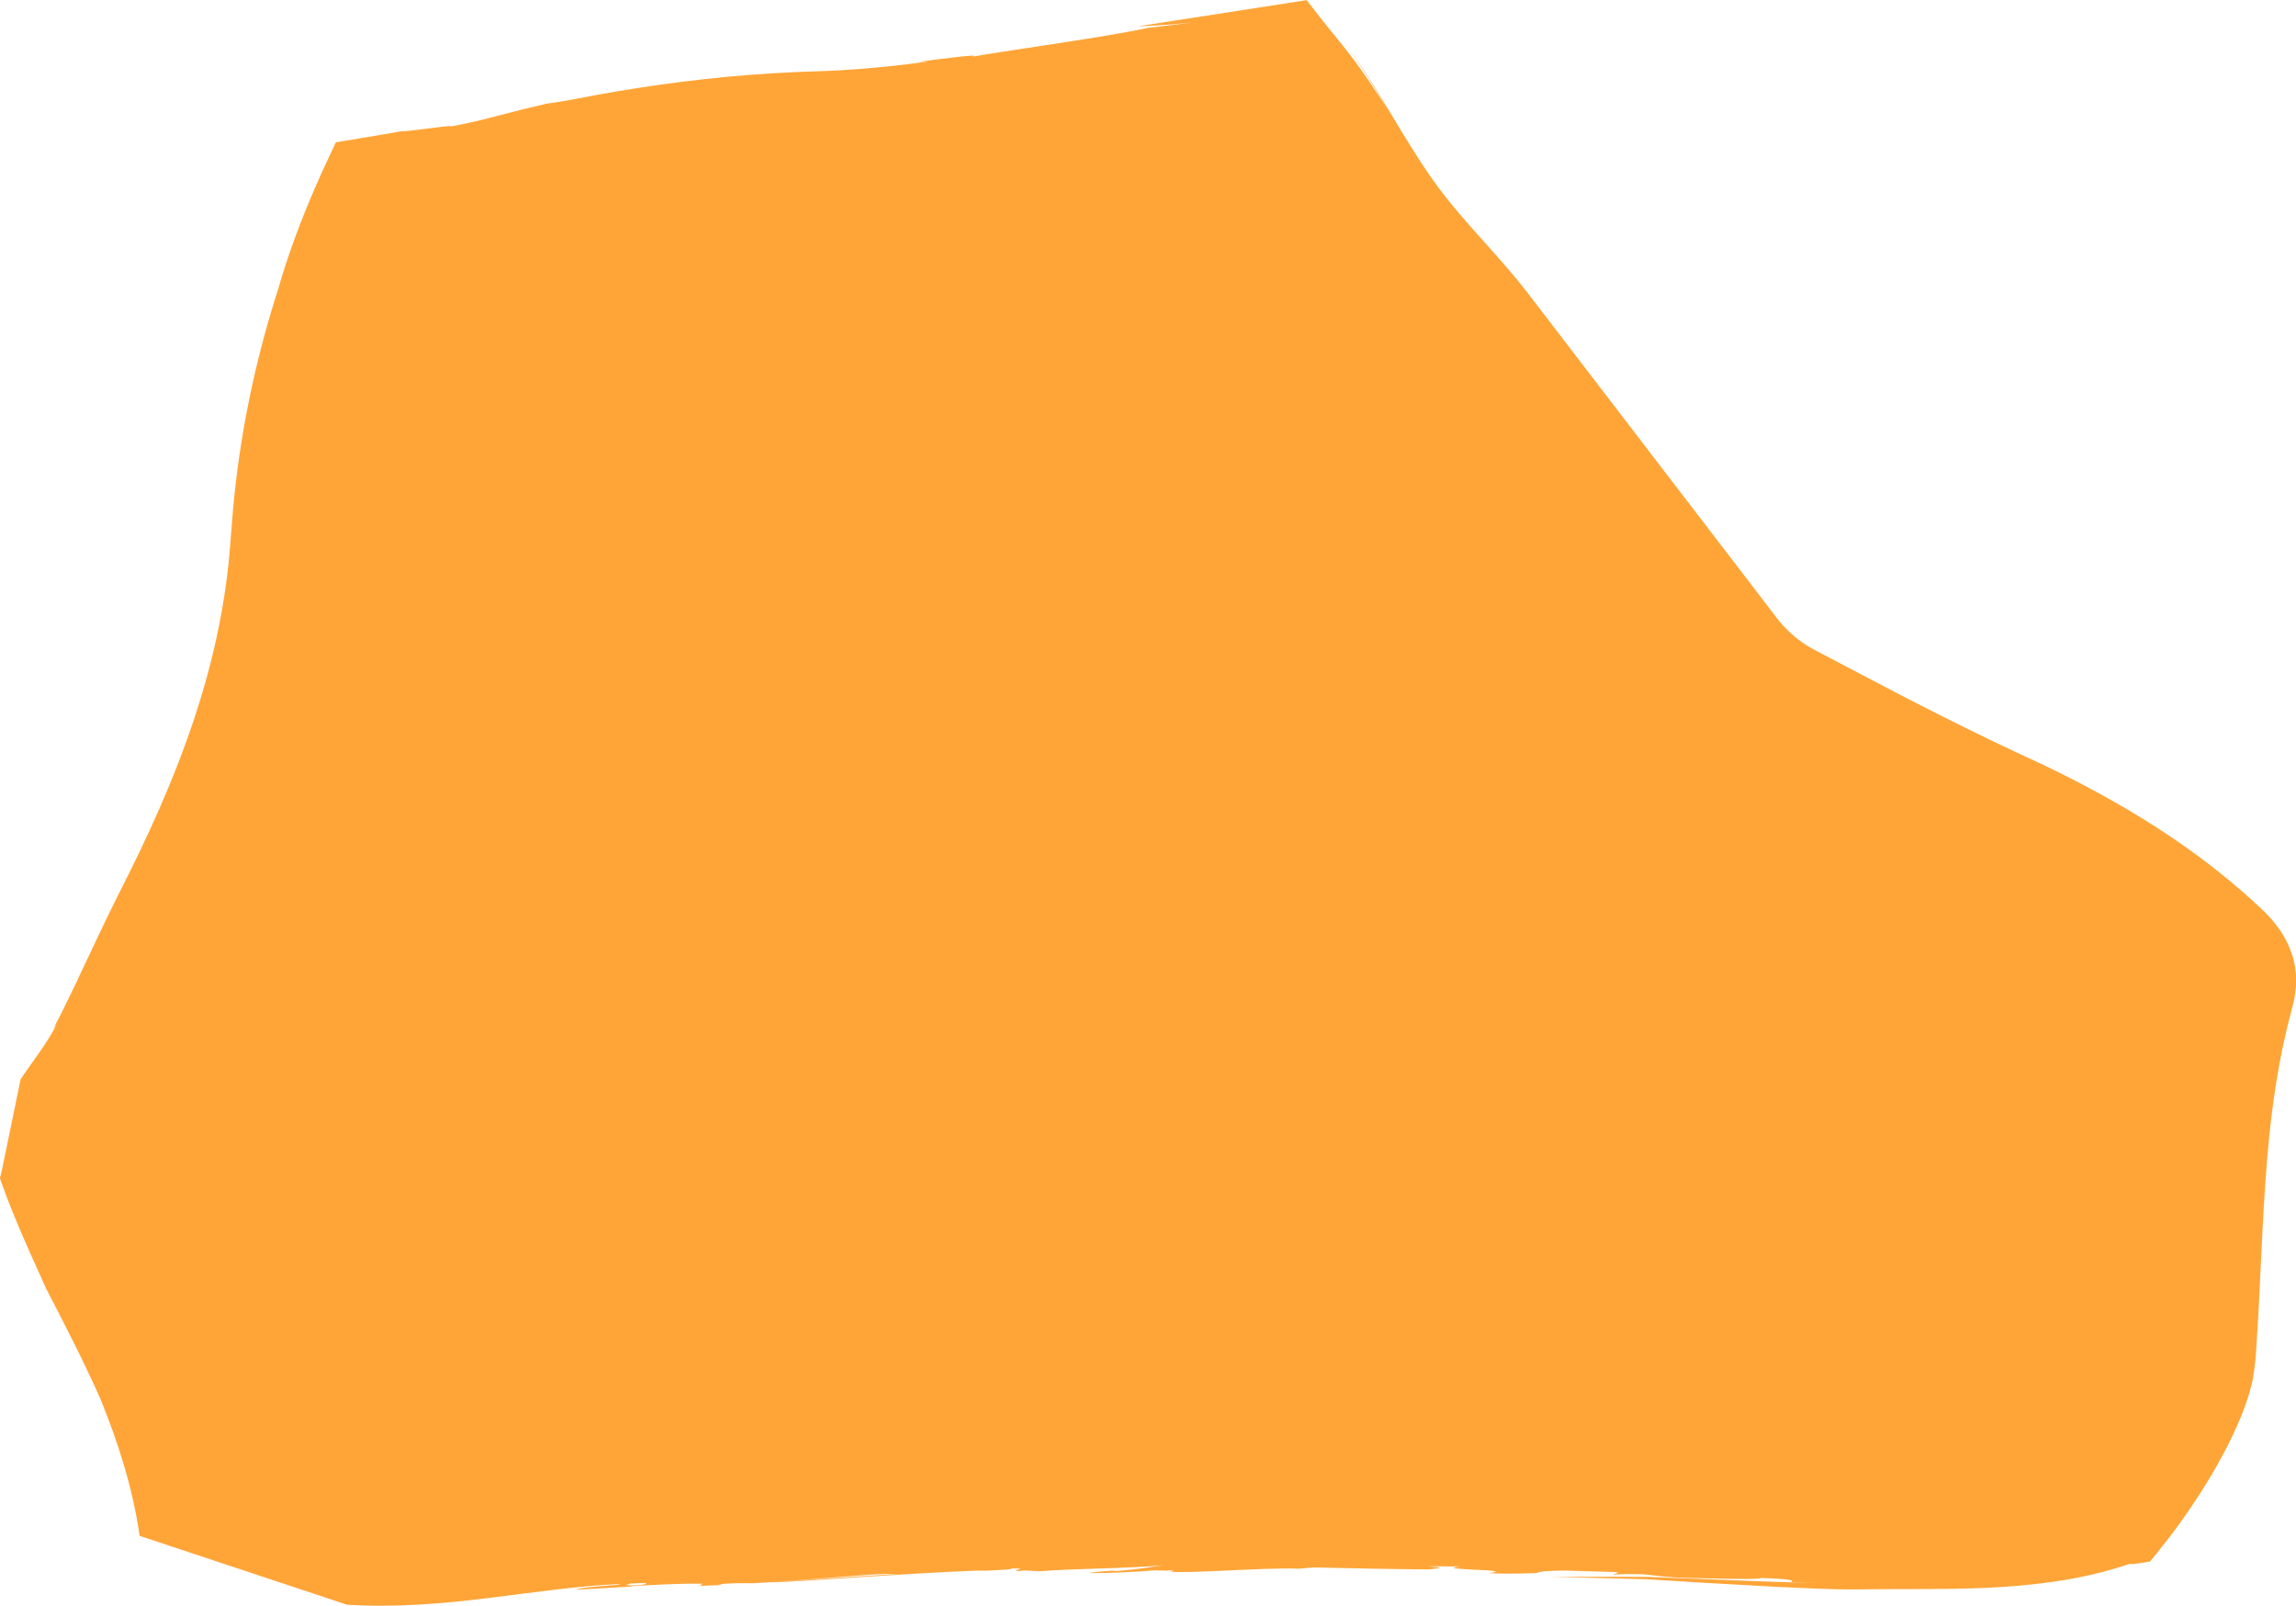 <?xml version="1.0" encoding="UTF-8"?><svg id="Layer_2" xmlns="http://www.w3.org/2000/svg" viewBox="0 0 340.74 238.34"><defs><style>.cls-1{fill:#ffa537;}</style></defs><g id="design"><path class="cls-1" d="M340.19,141.84c-.92-3.1-3.05-5.6-5.03-7.35-1.88-1.78-3.88-3.45-5.9-5.08-8.15-6.5-17.33-11.77-26.86-16.27-9.45-4.32-18.68-9.05-28.04-14.01-1.3-.68-2.74-1.44-4.3-2.26-.37-.2-.75-.4-1.14-.6-.32-.18-.65-.38-.98-.59-.65-.43-1.31-.93-1.95-1.49-.63-.56-1.25-1.18-1.81-1.85-.15-.17-.27-.33-.42-.52l-.5-.65c-.33-.43-.67-.87-1.01-1.32-1.36-1.78-2.78-3.63-4.25-5.55-5.88-7.67-12.54-16.35-19.2-25.05-3.33-4.35-6.67-8.7-9.91-12.93-.81-1.06-1.62-2.11-2.42-3.16-.85-1.09-1.72-2.13-2.58-3.14-1.73-2.02-3.43-3.89-5.03-5.69-1.6-1.8-3.09-3.52-4.4-5.2-1.31-1.66-2.48-3.35-3.56-5-2.16-3.3-3.98-6.43-5.56-9.03-.92-1.51-1.86-3.03-2.85-4.55-1.04-1.58-2.13-3.07-3.22-4.51,1.78,2.4,2.69,3.76,3.51,5.05,.81,1.27,1.6,2.56,3.12,5.09-1.69-2.59-3.34-5.15-5.26-7.67-.94-1.23-1.87-2.38-2.78-3.5-.51-.63-1.02-1.26-1.52-1.88-.82-1.04-1.63-2.08-2.43-3.11-8.75,1.36-17.02,2.64-25.13,3.9,2.27-.15,2.68-.05,8.05-.56l-6.53,.79c-5.87,1.29-19.56,3.16-25.96,4.25,1.35-.44-3.73,.22-8.2,.79l1.79-.08c-4.23,.58-8.57,1.05-13.01,1.31-2.2,.13-4.43,.18-6.75,.27-2.3,.11-4.59,.24-6.86,.42-9.11,.7-17.91,2.02-25.51,3.5-2.12,.42-3.72,.65-4.69,.78-2.41,.56-4.81,1.14-7.2,1.78-2.36,.64-4.62,1.16-7,1.61,.52-.26-2.43,.19-4.71,.46-2.28,.28-3.84,.46-.4-.15-2.68,.5-5.41,.93-8.16,1.4l-3.11,.52-.4,.07c-.12,.05-.32-.02-.34,.16l-.35,.75-.7,1.49-1.03,2.22-.84,1.91c-2.22,5.09-4.15,10.25-5.6,15.36-2.92,9.04-5.04,18.5-6.21,28.17-.29,2.42-.53,4.85-.7,7.29-.2,2.44-.35,4.74-.66,7.11-.59,4.71-1.52,9.39-2.75,14.02-2.45,9.26-6.1,18.26-10.29,26.99-1.05,2.19-2.13,4.33-3.24,6.53-1.1,2.2-2.16,4.41-3.2,6.61-2.08,4.39-4.11,8.84-6.31,13.02,.18-.24,.36-.47,.54-.74-.73,1.45-1.6,2.8-2.53,4.14-.48,.67-.95,1.34-1.42,2.01l-.72,1.02-.41,.59-.21,.31c-.03,.05-.07,.1-.1,.16l-.04,.19c-.67,3.27-1.34,6.53-2.03,9.89-.17,.82-.35,1.66-.52,2.49-.09,.44-.19,.89-.28,1.34L0,174.82c0,.24,.15,.47,.21,.71,.31,.85,.63,1.71,.95,2.58,.33,.83,.67,1.67,1.01,2.52,1.39,3.39,2.98,6.9,4.68,10.65,2.56,4.94,5.61,10.84,8.03,16.31,2.61,6.4,4.79,13.11,5.84,20.38l30.77,10.22c14.6,.91,27.44-2.47,40.39-3.07,.33,.11-.75,.16-2.13,.27-1.67,.12-3.78,.33-4.27,.54,1.81,0,5.42-.31,8.46-.44l-.61-.03c2.68-.17,8.06-.48,10.97-.38-.68,.17,.59,.23-1.38,.34l3.7-.13c.47-.07,.95-.13-.12-.12,1.74-.18,3.49-.2,4.83-.17,.41,.13,19.65-1.47,19.06-1.34,1.3-.06,2.12-.04,2.92-.03-.26,.01-.54,.03-.82,.04-2.32,.15-5.4,.34-8.38,.53-5.96,.39-11.51,.77-9.75,.67,1.14,.04,8.69-.47,16.15-.96,7.47-.48,14.86-.87,15.69-.77,1.97-.08,4.36-.2,3.89-.33,3.34-.04-.99,.33,1.39,.39,.05-.03-.2-.07,.56-.09l2.29,.11c5.17-.42,12.78-.38,18.2-.88-1.57,.22-3.35,.58-6.84,.85l-.61-.06c-.49,.06-3.37,.22-3.28,.37,3.32-.01,6.15-.14,9.64-.42,.65,.02,1.4,.04,1.9,.06-.01-.02-.07-.03-.06-.06,1.14,.06,1.02,.08,.61,.15-.05,.01-.12,.03-.24,.04,1.05,.17,4.3,.02,8.04-.14,3.75-.16,7.99-.4,11.02-.29,1.78-.08,.17-.08,2.39-.18,6.2,.13,10.47,.24,16.95,.29,2.07-.21,2.23-.29-.27-.47l4.89,.03c-4.44,.55,9.14,.42,4.25,.98,1.43,.11,4.36,.11,7.1,0,.27-.13,.7-.34,4.15-.37,4.8,.14,3.65,.1,7.63,.22,.94,.16-.51,.24-.34,.37,1.53-.07,2.63-.08,3.51-.06,.92,.01,1.4,.07,2.08,.15,1.27,.15,2.51,.33,5.39,.41,3.61,.08,10.77,.31,10.95,.01,4.88,.18,4.88,.39,4.38,.61l3.98,.15c-6.44-.16-13.01-.43-19.64-.7-1.65-.06-3.3-.13-4.96-.19-1.51-.06-3.21-.03-4.88-.04-3.33,0-6.67,0-9.99,0,3.62,.09,7.31,.19,11.06,.28,1.95,.03,3.55,.09,5.49,.23,1.89,.12,3.78,.23,5.68,.35,3.81,.21,7.63,.42,11.43,.64,1.91,.08,3.81,.17,5.71,.25,1.92,.07,3.75,.14,5.83,.12,7.3-.12,14.61,.09,21.56-.36,3.47-.22,6.85-.59,10.04-1.15,3.2-.57,6.21-1.35,8.96-2.28,.08,.02,.19,.02,.33,.03,.19-.01,.44-.04,.72-.07,.29-.04,.61-.09,.96-.14,.18-.03,.37-.06,.56-.09,.1-.02,.2-.03,.3-.05l.16-.03,.1-.12c.27-.32,.55-.67,.85-1.04,.28-.36,.58-.73,.89-1.13,.41-.51,.86-1.07,1.32-1.68,1.85-2.43,4.03-5.61,5.98-8.9,1.95-3.29,3.65-6.73,4.72-9.53,1.06-2.8,1.49-4.96,1.47-5.12,.12-.85,.26-1.77,.34-2.57l.15-2.23c.09-1.48,.18-2.97,.27-4.46,.14-2.96,.29-5.94,.44-8.93,.45-9.41,.96-18.93,2.72-28.34,.21-1.18,.44-2.35,.72-3.52,.24-1.17,.54-2.33,.84-3.49l.48-1.88c.18-.73,.29-1.5,.36-2.28,.13-1.56-.05-3.21-.51-4.75ZM95.05,235.28c-3.31,.11-1.82-.11-1.43-.24,.75-.02,1.49-.05,2.24-.08,.16,.09-.01,.19-.81,.31Z"/></g></svg>